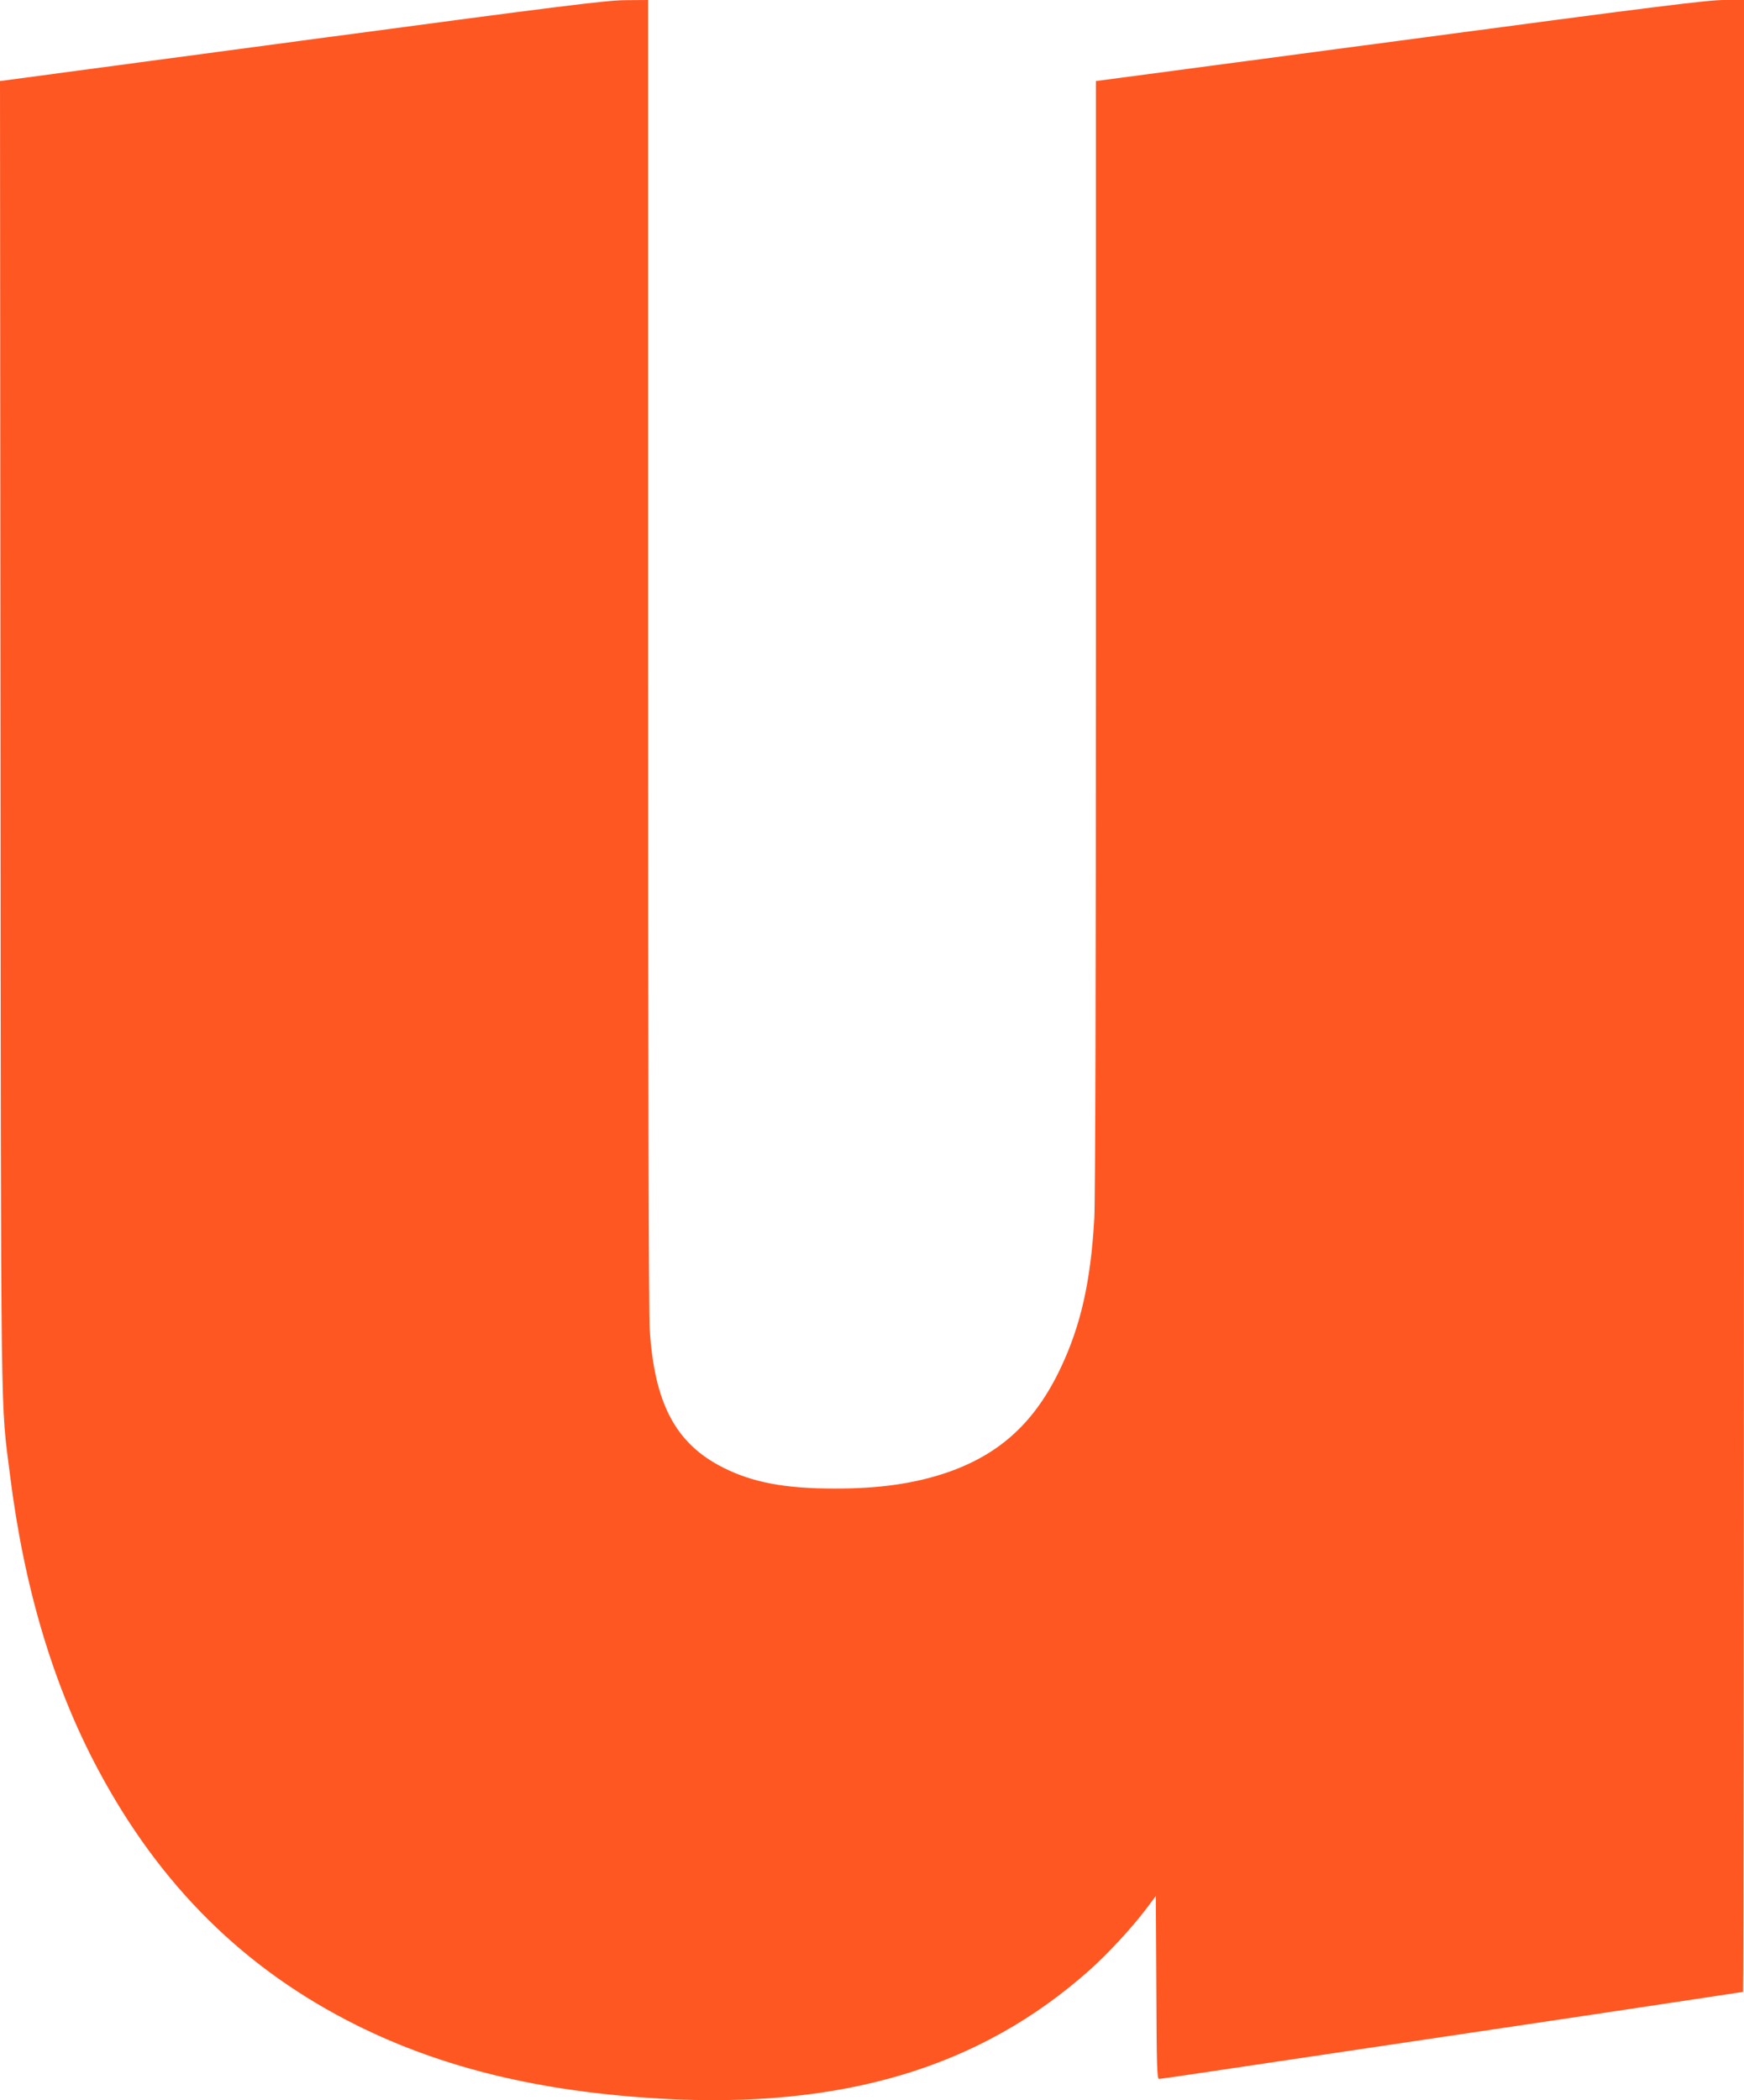<?xml version="1.0" standalone="no"?>
<!DOCTYPE svg PUBLIC "-//W3C//DTD SVG 20010904//EN"
 "http://www.w3.org/TR/2001/REC-SVG-20010904/DTD/svg10.dtd">
<svg version="1.0" xmlns="http://www.w3.org/2000/svg"
 width="1063pt" height="1280pt" viewBox="0 0 1063 1280"
 preserveAspectRatio="xMidYMid meet">
<g transform="translate(0,1280) scale(0.1,-0.1)"
fill="#ff5722" stroke="none">
<path d="M1837 12552 l-1837 -246 3 -3986 c3 -4344 0 -4047 58 -4510 86 -689
265 -1286 537 -1795 378 -709 896 -1220 1578 -1559 526 -261 1119 -404 1848
-446 1110 -63 1949 188 2618 784 110 98 256 256 344 372 l59 79 3 -557 c2
-486 4 -558 17 -558 8 0 255 36 547 80 852 127 1369 204 2048 305 349 53 708
106 797 120 89 14 164 25 167 25 3 0 6 2732 6 6070 l0 6070 -117 0 c-99 1
-425 -40 -1975 -247 l-1858 -247 0 -3376 c0 -2112 -4 -3442 -10 -3555 -22
-386 -82 -653 -206 -914 -154 -325 -364 -519 -679 -631 -200 -70 -421 -103
-700 -102 -300 0 -498 37 -678 128 -289 146 -418 389 -447 842 -6 100 -10
1597 -10 4130 l0 3972 -137 -1 c-120 -1 -377 -33 -1976 -247z"/>
</g>
</svg>
